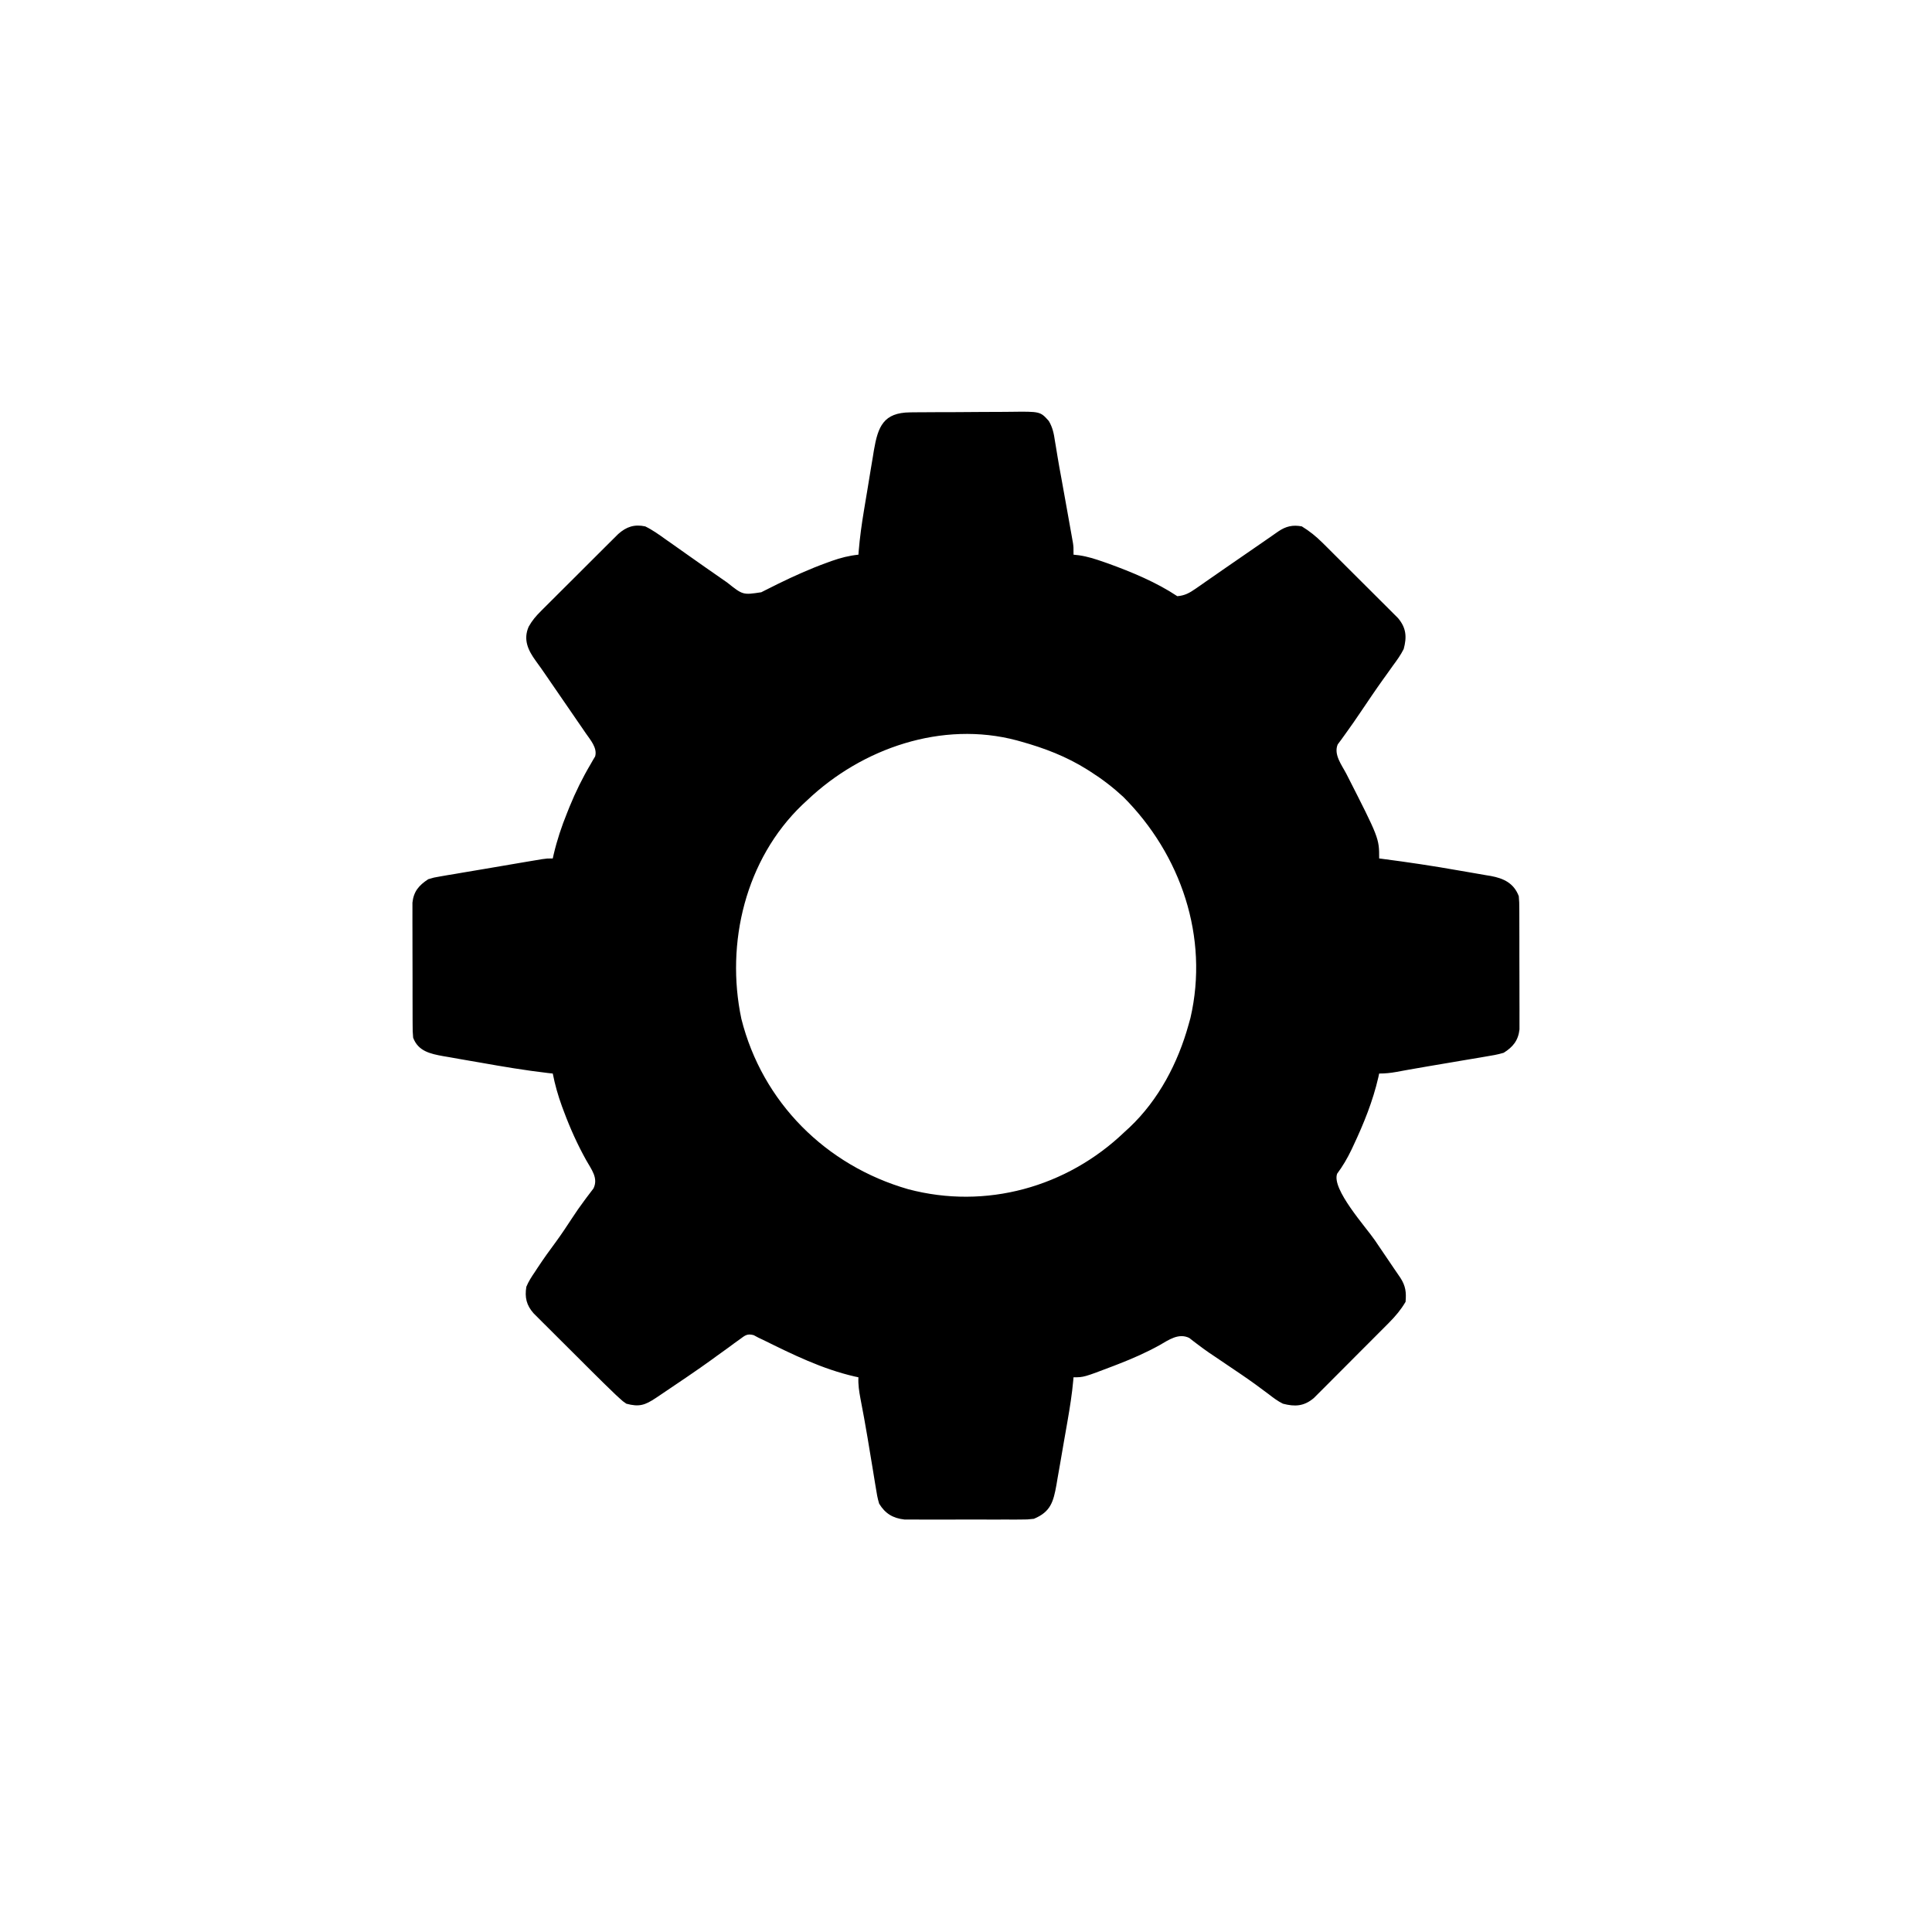 <svg width="1024" height="1024" version="1.1" xmlns="http://www.w3.org/2000/svg">
<path transform="translate(482.45 218.56)" d="m0 0c0.721-0.01 1.442-0.02 2.185-0.031 2.369-0.028 4.737-0.034 7.106-0.038 1.656-0.01 3.312-0.02 4.968-0.03 3.466-0.018 6.931-0.024 10.397-0.022 4.43 3.0499e-4 8.858-0.041 13.288-0.092 3.419-0.033 6.837-0.039 10.256-0.038 1.633-0.004 3.265-0.017 4.898-0.04 15.811-0.204 15.811-0.204 20.344 4.866 2.044 3.449 2.714 6.831 3.274 10.766 0.148 0.867 0.296 1.735 0.449 2.628 0.316 1.858 0.621 3.719 0.915 5.581 0.624 3.877 1.345 7.735 2.061 11.596 0.726 3.931 1.425 7.867 2.123 11.804 0.54 3.039 1.086 6.076 1.632 9.114 0.347 1.947 0.693 3.893 1.039 5.84 0.162 0.901 0.325 1.802 0.492 2.73 0.221 1.254 0.221 1.254 0.446 2.534 0.13 0.73 0.26 1.46 0.394 2.213 0.277 2.055 0.277 2.055 0.277 6.055 0.972 0.107 1.944 0.214 2.945 0.324 4.495 0.652 8.651 1.993 12.93 3.488 0.846 0.295 1.691 0.59 2.562 0.893 12.4 4.496 25.561 9.96 36.563 17.294 3.972-0.312 6.51-1.742 9.738-3.992 0.895-0.617 1.789-1.235 2.711-1.871 0.945-0.664 1.89-1.328 2.863-2.012 0.979-0.678 1.958-1.356 2.967-2.055 1.983-1.374 3.963-2.752 5.942-4.132 3.116-2.172 6.247-4.323 9.381-6.47 4.41-3.021 8.81-6.057 13.199-9.108 0.905-0.629 0.905-0.629 1.828-1.27 1.633-1.135 3.264-2.272 4.895-3.41 4.033-2.736 7.638-3.589 12.477-2.68 4.119 2.522 7.545 5.29 10.964 8.689 0.934 0.925 1.868 1.849 2.83 2.802 1.001 1.001 2.002 2.003 3.002 3.005 1.04 1.036 2.081 2.072 3.121 3.108 2.172 2.164 4.34 4.333 6.505 6.503 2.771 2.777 5.553 5.542 8.339 8.305 2.148 2.134 4.29 4.274 6.429 6.416 1.023 1.023 2.049 2.043 3.076 3.061 1.436 1.423 2.861 2.857 4.286 4.292 0.812 0.812 1.625 1.624 2.462 2.46 4.367 5.191 4.699 10.001 2.984 16.359-1.56 3.141-3.538 5.876-5.625 8.688-1.184 1.661-2.368 3.322-3.551 4.984-0.935 1.296-0.935 1.296-1.889 2.619-3.99 5.585-7.812 11.288-11.66 16.971-2.643 3.899-5.286 7.787-8.072 11.585-0.748 1.04-1.495 2.08-2.266 3.152-0.63 0.846-1.261 1.691-1.91 2.562-2.25 5.339 2.11 10.859 4.598 15.625 17.375 34.098 17.375 34.098 17.375 44.812 0.546 0.071 1.092 0.141 1.655 0.214 13.544 1.765 27.027 3.765 40.474 6.156 1.941 0.342 3.884 0.675 5.828 1 2.872 0.481 5.739 0.986 8.605 1.498 0.862 0.14 1.725 0.28 2.614 0.424 6.803 1.262 12.23 3.809 14.824 10.709 0.261 3.257 0.261 3.257 0.275 7.168 0.005 0.714 0.01 1.429 0.015 2.165 0.014 2.357 0.013 4.713 0.011 7.07 0.004 1.641 0.008 3.283 0.013 4.924 0.007 3.439 0.007 6.878 0.002 10.317-0.006 4.403 0.011 8.805 0.034 13.208 0.015 3.389 0.016 6.779 0.012 10.169 5.1281e-4 1.623 0.006 3.246 0.016 4.869 0.012 2.272 0.006 4.542-0.006 6.814 6.2943e-4 1.291 0.001 2.583 0.002 3.913-0.645 5.832-3.458 9.329-8.374 12.384-3.2 0.973-6.436 1.507-9.734 2.035-0.951 0.165-1.903 0.33-2.883 0.499-3.042 0.524-6.087 1.026-9.133 1.528-2.002 0.34-4.003 0.682-6.004 1.025-3.905 0.668-7.812 1.327-11.721 1.979-3.547 0.594-7.09 1.207-10.629 1.847-0.782 0.141-1.563 0.282-2.369 0.427-1.439 0.261-2.877 0.525-4.315 0.793-3.163 0.574-5.978 0.866-9.213 0.866-0.147 0.681-0.294 1.361-0.445 2.062-2.913 12.59-7.639 24.274-13.117 35.938-0.364 0.777-0.727 1.554-1.102 2.354-2.185 4.556-4.58 8.66-7.593 12.724-3.13 8.102 15.309 28.409 19.945 35.234 1.553 2.289 3.105 4.579 4.657 6.869 0.958 1.413 1.916 2.825 2.875 4.237 0.862 1.27 1.723 2.541 2.582 3.813 1.146 1.691 2.302 3.375 3.459 5.059 2.776 4.325 3.17 7.625 2.739 12.71-2.459 4.16-5.291 7.546-8.689 10.964-0.925 0.934-1.849 1.868-2.802 2.83-1.001 1.001-2.003 2.002-3.005 3.002-1.036 1.04-2.072 2.081-3.108 3.121-2.164 2.172-4.333 4.34-6.503 6.505-2.777 2.771-5.542 5.553-8.305 8.339-2.134 2.148-4.274 4.29-6.416 6.429-1.023 1.023-2.043 2.049-3.061 3.076-1.423 1.436-2.857 2.861-4.292 4.286-0.812 0.812-1.624 1.625-2.46 2.462-5.2 4.375-9.988 4.648-16.359 2.984-2.758-1.357-5.082-3.114-7.5-5-1.468-1.09-2.938-2.177-4.41-3.262-1.201-0.892-1.201-0.892-2.426-1.802-5.109-3.714-10.366-7.216-15.601-10.749-2.072-1.401-4.144-2.804-6.215-4.207-0.982-0.66-1.964-1.319-2.976-1.998-1.91-1.318-3.79-2.68-5.638-4.085-0.862-0.65-1.724-1.301-2.613-1.971-0.75-0.587-1.499-1.175-2.272-1.78-5.652-2.756-10.861 1.024-15.787 3.854-6.969 3.848-14.081 6.994-21.5 9.875-0.946 0.369-1.892 0.737-2.867 1.117-15.75 6.008-15.75 6.008-21.196 6.008-0.047 0.571-0.095 1.142-0.143 1.73-0.649 7.163-1.768 14.202-3.001 21.286-0.211 1.215-0.422 2.429-0.64 3.681-0.446 2.552-0.894 5.103-1.344 7.654-0.684 3.899-1.349 7.801-2.014 11.704-0.437 2.487-0.875 4.974-1.315 7.461-0.195 1.163-0.39 2.325-0.591 3.523-1.613 8.925-3.054 14.27-11.952 17.961-3.415 0.381-3.415 0.381-7.195 0.388-0.694 0.005-1.387 0.011-2.102 0.016-2.276 0.013-4.552 0.004-6.828-0.006-1.591 0.002-3.183 0.005-4.774 0.009-3.329 0.004-6.657-0.002-9.986-0.016-4.257-0.017-8.513-0.007-12.77 0.011-3.284 0.011-6.568 0.007-9.852-3.8338e-4 -1.569-0.002-3.138 4.3166e-4 -4.708 0.007-2.197 0.008-4.393-0.004-6.59-0.021-1.248-0.002-2.495-0.005-3.781-0.007-6.117-0.683-10.21-3.137-13.415-8.381-0.876-2.784-1.339-5.584-1.781-8.465-0.139-0.822-0.278-1.644-0.421-2.491-0.447-2.658-0.872-5.319-1.297-7.981-0.302-1.822-0.605-3.643-0.91-5.464-0.598-3.577-1.19-7.155-1.778-10.733-1.141-6.898-2.425-13.767-3.746-20.633-0.709-3.789-1.26-7.372-1.066-11.233-0.681-0.147-1.361-0.294-2.062-0.445-17.201-3.98-32.581-11.543-48.329-19.321-0.861-0.407-1.722-0.814-2.609-1.233-0.834-0.444-1.668-0.888-2.527-1.345-3.507-0.928-4.552 0.16-7.43 2.263-0.94 0.672-1.879 1.344-2.848 2.037-0.993 0.737-1.985 1.474-3.008 2.233-2.079 1.496-4.159 2.993-6.238 4.488-1.017 0.741-2.033 1.482-3.081 2.245-3.747 2.716-7.547 5.346-11.369 7.955-0.624 0.429-1.249 0.857-1.892 1.299-4.64 3.181-9.305 6.325-13.983 9.451-0.637 0.427-1.275 0.853-1.932 1.292-5.804 3.862-8.864 4.91-15.693 3.083-1.87-1.279-1.87-1.279-3.672-2.941-0.69-0.634-1.381-1.268-2.092-1.921-4.165-3.983-8.275-8.015-12.353-12.087-0.948-0.945-1.896-1.889-2.844-2.833-1.97-1.964-3.938-3.93-5.904-5.897-2.517-2.517-5.04-5.027-7.566-7.535-2.421-2.407-4.834-4.821-7.249-7.235-0.905-0.898-1.81-1.796-2.743-2.721-0.835-0.838-1.67-1.676-2.53-2.539-0.735-0.734-1.471-1.468-2.228-2.224-3.771-4.284-4.744-8.409-3.819-14.066 1.177-2.837 2.772-5.281 4.5-7.812 0.456-0.698 0.913-1.396 1.383-2.115 3.204-4.855 6.583-9.576 10.059-14.24 2.877-3.958 5.572-8.03 8.251-12.125 2.09-3.183 4.222-6.302 6.515-9.344 0.427-0.578 0.855-1.155 1.295-1.75 1.178-1.581 2.376-3.146 3.576-4.71 2.697-5.504-1.122-10.072-3.853-14.967-4.612-8.277-8.408-16.684-11.725-25.56-0.373-0.994-0.747-1.989-1.131-3.013-2.09-5.739-3.683-11.37-4.869-17.362-0.858-0.094-1.715-0.187-2.599-0.284-11.957-1.394-23.791-3.384-35.641-5.493-3.411-0.603-6.826-1.187-10.241-1.77-2.186-0.387-4.373-0.775-6.559-1.164-1.519-0.255-1.519-0.255-3.068-0.515-6.833-1.249-13.228-2.618-15.893-9.774-0.261-3.295-0.261-3.295-0.275-7.26-0.005-0.724-0.01-1.448-0.015-2.194-0.014-2.389-0.013-4.778-0.011-7.167-0.004-1.664-0.008-3.328-0.013-4.992-0.007-3.486-0.007-6.972-0.002-10.458 0.006-4.463-0.011-8.926-0.034-13.39-0.015-3.436-0.016-6.872-0.012-10.307-5.1285e-4 -1.645-0.006-3.291-0.016-4.936-0.012-2.303-0.006-4.604 0.006-6.907-6.2943e-4 -1.309-0.001-2.618-0.002-3.967 0.654-5.979 3.422-9.166 8.374-12.422 2.973-0.899 2.973-0.899 6.303-1.464 1.251-0.22 2.502-0.44 3.792-0.666 1.356-0.223 2.713-0.445 4.069-0.667 1.398-0.24 2.796-0.481 4.194-0.723 3.669-0.632 7.341-1.245 11.014-1.854 3.001-0.501 5.999-1.016 8.997-1.531 3.576-0.614 7.154-1.223 10.731-1.83 1.023-0.174 1.023-0.174 2.067-0.351 1.929-0.326 3.858-0.647 5.787-0.969 1.097-0.183 2.195-0.367 3.326-0.556 2.719-0.391 2.719-0.391 5.719-0.391 0.164-0.726 0.327-1.453 0.496-2.201 1.786-7.562 4.149-14.666 7.067-21.862 0.429-1.075 0.858-2.15 1.3-3.257 3.223-7.894 6.918-15.418 11.265-22.755 0.61-1.069 0.61-1.069 1.232-2.16 0.366-0.611 0.732-1.221 1.108-1.851 1.26-4.535-2.544-8.743-4.995-12.31-0.705-1.031-1.409-2.061-2.135-3.123-0.758-1.098-1.516-2.197-2.275-3.295-0.774-1.128-1.547-2.256-2.32-3.385-2.242-3.272-4.492-6.537-6.743-9.803-1.12-1.629-2.24-3.258-3.359-4.887-0.483-0.702-0.966-1.404-1.464-2.127-0.896-1.304-1.791-2.61-2.684-3.917-1.782-2.604-3.579-5.186-5.458-7.721-4.148-5.71-6.789-11.304-3.81-18.172 1.847-3.305 3.785-5.561 6.458-8.232 0.693-0.699 0.693-0.699 1.401-1.412 1.516-1.524 3.042-3.036 4.568-4.548 1.063-1.062 2.125-2.125 3.187-3.188 2.22-2.22 4.446-4.435 6.675-6.646 2.854-2.832 5.698-5.674 8.537-8.521 2.19-2.193 4.385-4.381 6.581-6.568 1.05-1.046 2.099-2.094 3.147-3.143 1.464-1.465 2.935-2.923 4.408-4.379 0.835-0.83 1.67-1.66 2.53-2.516 4.329-3.835 8.518-5.244 14.283-4.022 3.957 1.913 7.431 4.448 11 7 1.224 0.859 2.45 1.717 3.676 2.574 2.811 1.972 5.613 3.955 8.41 5.945 5.736 4.074 11.512 8.09 17.289 12.105 1.005 0.699 2.01 1.399 3.046 2.119 8.346 6.65 8.346 6.65 18.093 5.168 0.881-0.447 1.762-0.893 2.67-1.353 1-0.498 2-0.996 3.03-1.508 1.064-0.532 2.128-1.064 3.224-1.613 8.425-4.13 16.863-7.927 25.688-11.125 1.339-0.489 1.339-0.489 2.705-0.989 4.739-1.667 9.17-2.816 14.17-3.324 0.075-0.976 0.075-0.976 0.151-1.971 0.598-7.204 1.589-14.287 2.775-21.416 0.189-1.142 0.378-2.284 0.572-3.46 0.399-2.396 0.8-4.792 1.203-7.188 0.611-3.651 1.204-7.305 1.797-10.96 0.391-2.339 0.784-4.679 1.178-7.018 0.173-1.083 0.346-2.167 0.524-3.283 2.171-12.599 5.034-20.015 19.255-20.141zm-54.455 205.44c-0.909 0.844-1.818 1.689-2.754 2.559-30.077 28.822-40.78 73.26-32.309 113.42 11.115 44.306 44.854 77.794 88.422 90.323 41.162 10.917 84.127-1.046 114.64-30.3l2.711-2.484c15.43-14.609 25.655-34.155 31.289-54.516 0.32-1.147 0.639-2.295 0.969-3.477 9.906-42.833-5.067-86.621-35.613-117.17-5.416-5.007-11.131-9.404-17.355-13.355-0.823-0.526-0.823-0.526-1.662-1.062-11.12-6.998-22.709-11.413-35.338-14.938-0.69-0.194-1.381-0.387-2.092-0.586-39.65-10.537-81.966 4.161-110.91 31.586z"/>
</svg>
